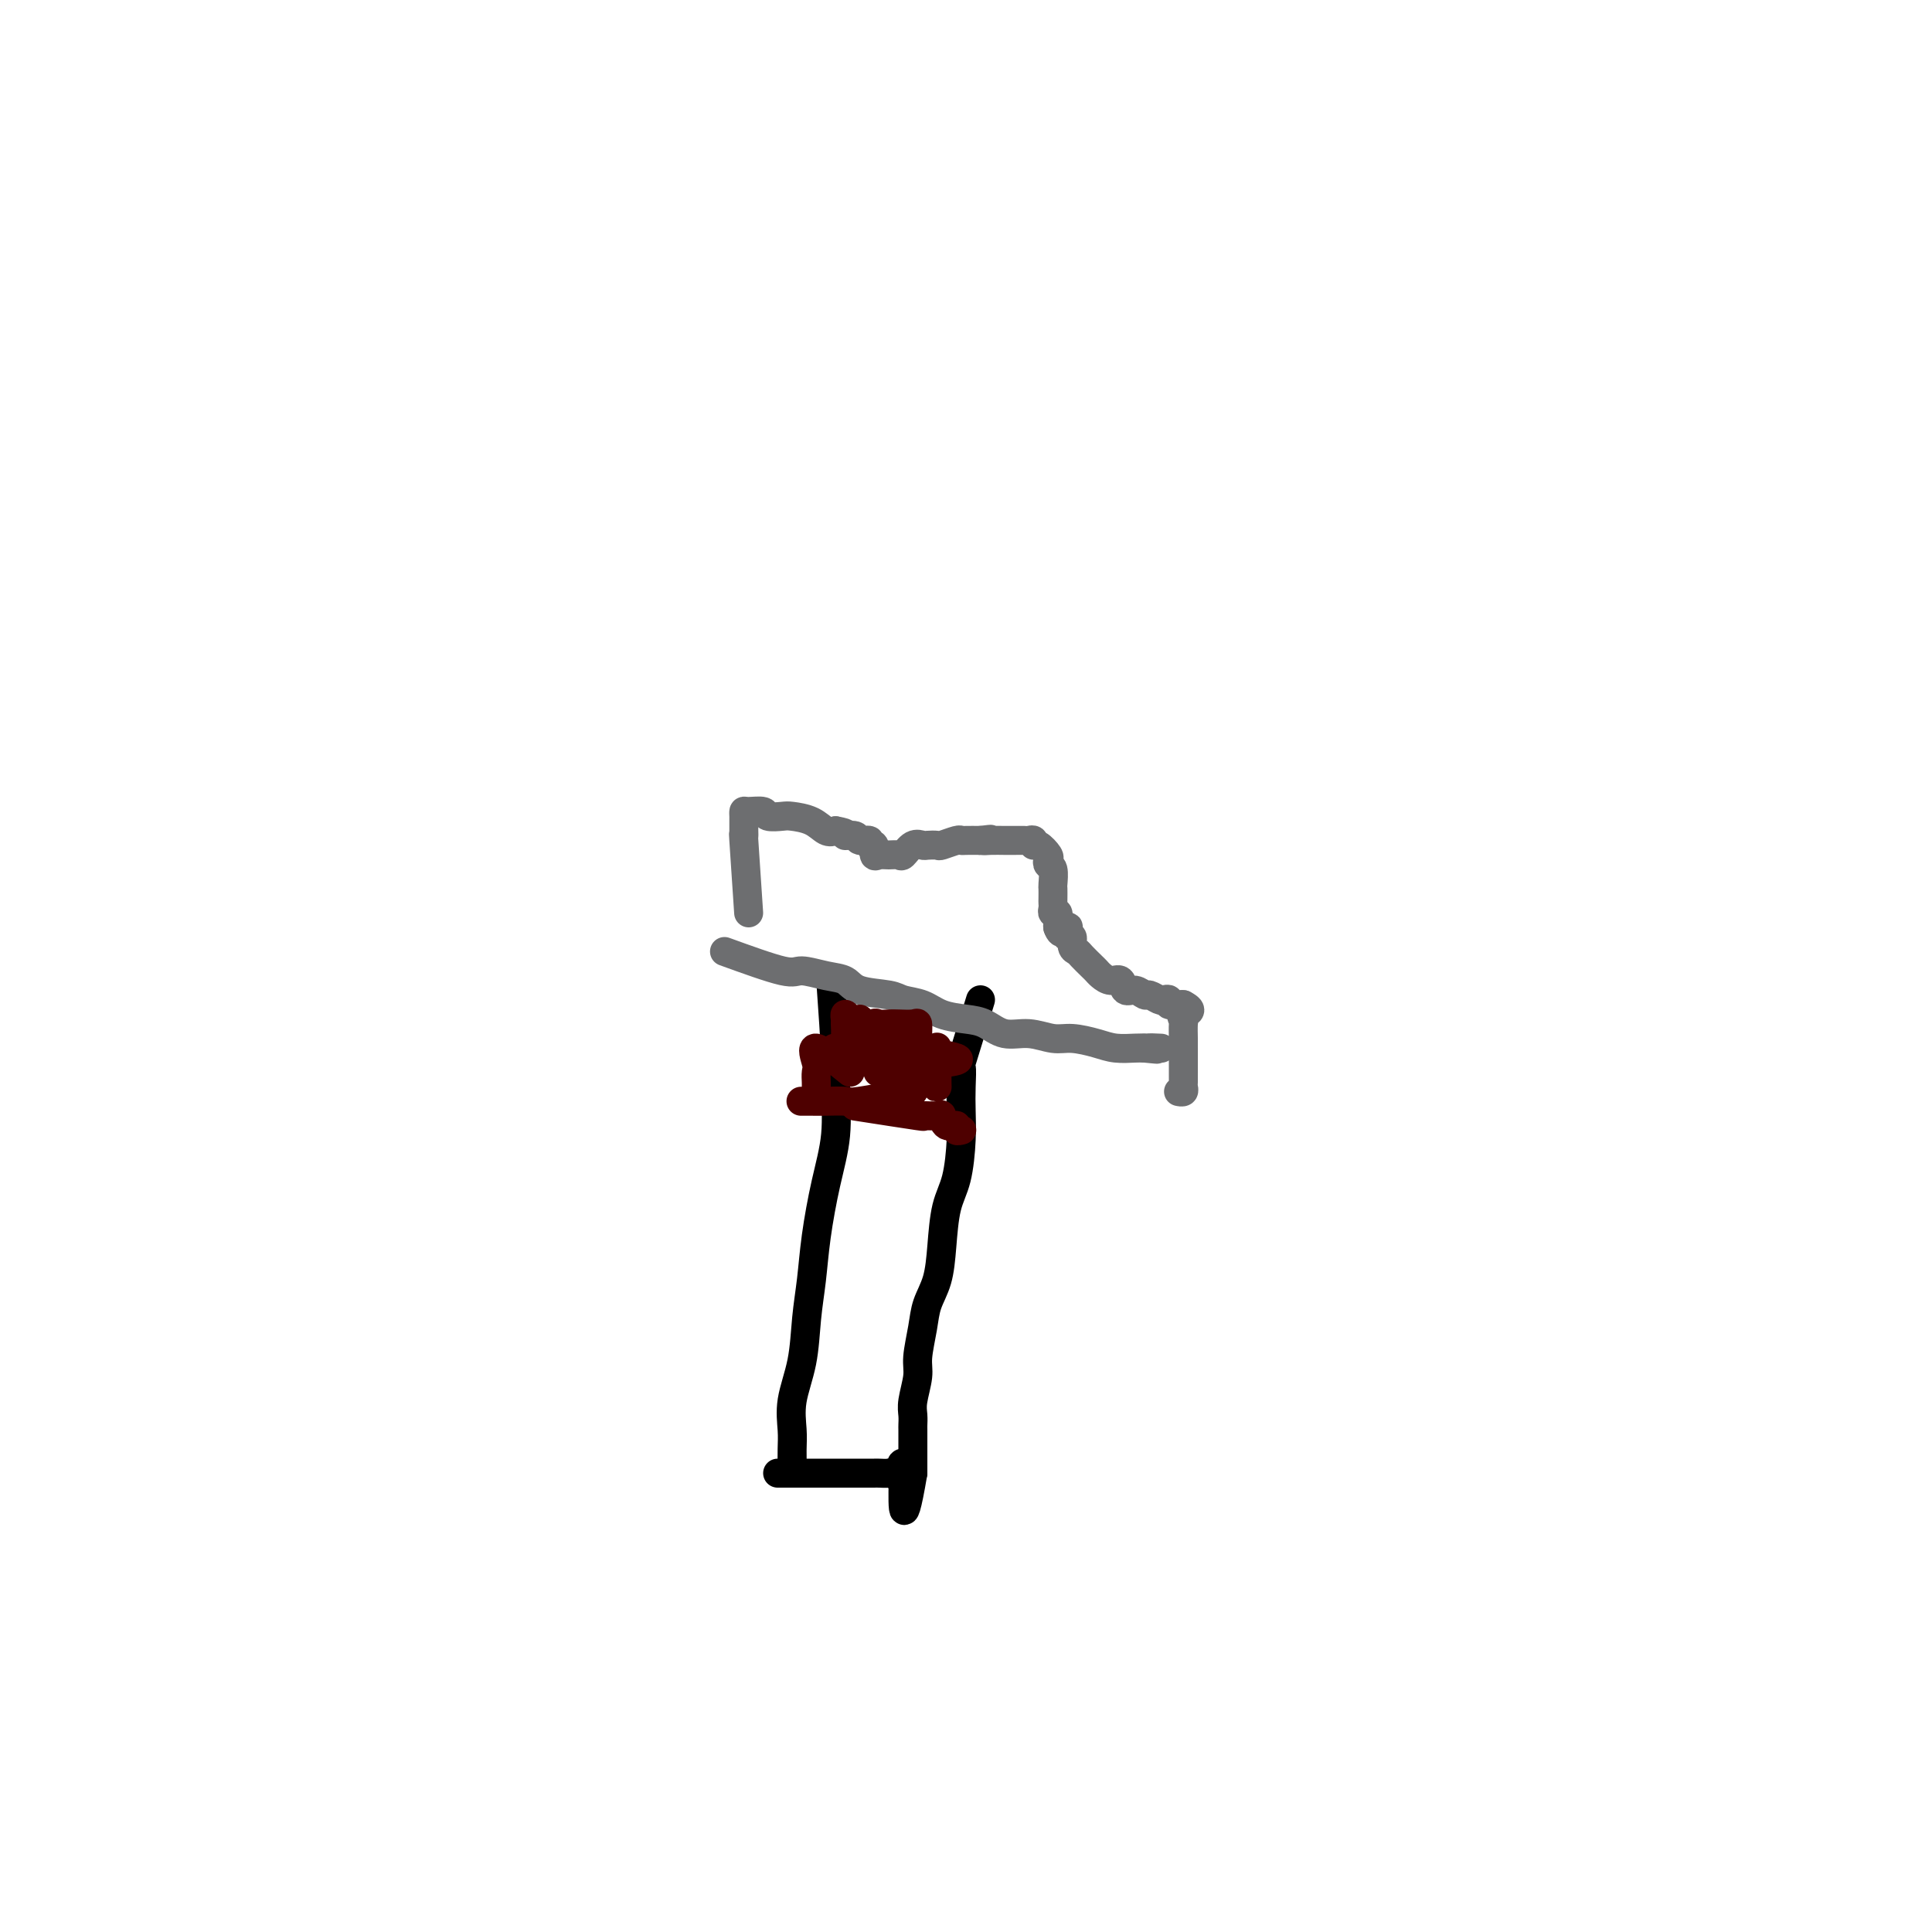 <svg viewBox='0 0 400 400' version='1.1' xmlns='http://www.w3.org/2000/svg' xmlns:xlink='http://www.w3.org/1999/xlink'><g fill='none' stroke='rgb(0,0,0)' stroke-width='6' stroke-linecap='round' stroke-linejoin='round'><path d='M172,203c0.435,6.181 0.870,12.362 1,16c0.130,3.638 -0.045,4.732 0,7c0.045,2.268 0.310,5.709 0,9c-0.310,3.291 -1.195,6.432 -2,10c-0.805,3.568 -1.530,7.562 -2,11c-0.470,3.438 -0.686,6.320 -1,9c-0.314,2.680 -0.725,5.157 -1,8c-0.275,2.843 -0.413,6.053 -1,9c-0.587,2.947 -1.621,5.630 -2,8c-0.379,2.370 -0.101,4.428 0,6c0.101,1.572 0.027,2.658 0,4c-0.027,1.342 -0.007,2.938 0,3c0.007,0.062 0.002,-1.411 0,-2c-0.002,-0.589 -0.001,-0.295 0,0'/><path d='M203,207c-1.690,5.471 -3.381,10.942 -4,13c-0.619,2.058 -0.168,0.703 0,1c0.168,0.297 0.052,2.246 0,4c-0.052,1.754 -0.042,3.314 0,5c0.042,1.686 0.114,3.500 0,6c-0.114,2.500 -0.416,5.686 -1,8c-0.584,2.314 -1.452,3.754 -2,6c-0.548,2.246 -0.778,5.297 -1,8c-0.222,2.703 -0.437,5.057 -1,7c-0.563,1.943 -1.475,3.476 -2,5c-0.525,1.524 -0.662,3.041 -1,5c-0.338,1.959 -0.875,4.360 -1,6c-0.125,1.640 0.163,2.518 0,4c-0.163,1.482 -0.776,3.567 -1,5c-0.224,1.433 -0.060,2.215 0,3c0.060,0.785 0.016,1.573 0,2c-0.016,0.427 -0.004,0.495 0,1c0.004,0.505 0.001,1.449 0,2c-0.001,0.551 -0.000,0.711 0,1c0.000,0.289 0.000,0.707 0,1c-0.000,0.293 -0.000,0.460 0,1c0.000,0.540 0.000,1.453 0,2c-0.000,0.547 -0.000,0.728 0,1c0.000,0.272 0.000,0.636 0,1'/><path d='M189,305c-2.572,15.161 -2.002,4.062 -2,0c0.002,-4.062 -0.563,-1.088 -1,0c-0.437,1.088 -0.746,0.292 -1,0c-0.254,-0.292 -0.452,-0.078 -1,0c-0.548,0.078 -1.446,0.021 -2,0c-0.554,-0.021 -0.763,-0.006 -1,0c-0.237,0.006 -0.503,0.002 -1,0c-0.497,-0.002 -1.225,-0.000 -2,0c-0.775,0.000 -1.596,0.000 -2,0c-0.404,-0.000 -0.392,-0.000 -1,0c-0.608,0.000 -1.837,0.000 -3,0c-1.163,-0.000 -2.262,-0.000 -3,0c-0.738,0.000 -1.116,0.000 -2,0c-0.884,-0.000 -2.276,-0.000 -3,0c-0.724,0.000 -0.782,0.000 -1,0c-0.218,-0.000 -0.597,-0.000 -1,0c-0.403,0.000 -0.829,0.000 -1,0c-0.171,-0.000 -0.085,-0.000 0,0'/></g>
<g fill='none' stroke='rgb(109,110,112)' stroke-width='6' stroke-linecap='round' stroke-linejoin='round'><path d='M150,197c4.741,1.717 9.483,3.433 12,4c2.517,0.567 2.810,-0.017 4,0c1.190,0.017 3.276,0.635 5,1c1.724,0.365 3.087,0.478 4,1c0.913,0.522 1.376,1.453 3,2c1.624,0.547 4.408,0.710 6,1c1.592,0.290 1.990,0.706 3,1c1.010,0.294 2.632,0.465 4,1c1.368,0.535 2.483,1.435 4,2c1.517,0.565 3.438,0.796 5,1c1.562,0.204 2.765,0.379 4,1c1.235,0.621 2.501,1.686 4,2c1.499,0.314 3.233,-0.122 5,0c1.767,0.122 3.569,0.803 5,1c1.431,0.197 2.491,-0.091 4,0c1.509,0.091 3.466,0.560 5,1c1.534,0.440 2.644,0.849 4,1c1.356,0.151 2.959,0.043 4,0c1.041,-0.043 1.521,-0.022 2,0'/><path d='M237,217c4.595,0.464 1.583,0.125 1,0c-0.583,-0.125 1.262,-0.036 2,0c0.738,0.036 0.369,0.018 0,0'/><path d='M155,189c-0.423,-6.242 -0.845,-12.484 -1,-15c-0.155,-2.516 -0.042,-1.305 0,-1c0.042,0.305 0.012,-0.296 0,-1c-0.012,-0.704 -0.006,-1.510 0,-2c0.006,-0.490 0.013,-0.663 0,-1c-0.013,-0.337 -0.046,-0.836 0,-1c0.046,-0.164 0.170,0.008 1,0c0.830,-0.008 2.364,-0.197 3,0c0.636,0.197 0.372,0.778 1,1c0.628,0.222 2.146,0.084 3,0c0.854,-0.084 1.043,-0.115 2,0c0.957,0.115 2.681,0.377 4,1c1.319,0.623 2.234,1.607 3,2c0.766,0.393 1.383,0.197 2,0'/><path d='M173,172c3.278,0.553 1.974,0.937 2,1c0.026,0.063 1.384,-0.195 2,0c0.616,0.195 0.490,0.845 1,1c0.510,0.155 1.656,-0.183 2,0c0.344,0.183 -0.112,0.886 0,1c0.112,0.114 0.793,-0.362 1,0c0.207,0.362 -0.062,1.563 0,2c0.062,0.437 0.453,0.109 1,0c0.547,-0.109 1.250,-0.001 2,0c0.750,0.001 1.548,-0.105 2,0c0.452,0.105 0.559,0.420 1,0c0.441,-0.420 1.215,-1.576 2,-2c0.785,-0.424 1.580,-0.117 2,0c0.420,0.117 0.466,0.046 1,0c0.534,-0.046 1.556,-0.065 2,0c0.444,0.065 0.310,0.213 1,0c0.690,-0.213 2.206,-0.789 3,-1c0.794,-0.211 0.868,-0.057 1,0c0.132,0.057 0.324,0.016 1,0c0.676,-0.016 1.838,-0.008 3,0'/><path d='M203,174c3.614,-0.464 1.650,-0.124 1,0c-0.650,0.124 0.015,0.033 1,0c0.985,-0.033 2.291,-0.009 3,0c0.709,0.009 0.821,0.001 1,0c0.179,-0.001 0.426,0.004 1,0c0.574,-0.004 1.476,-0.017 2,0c0.524,0.017 0.670,0.064 1,0c0.330,-0.064 0.845,-0.239 1,0c0.155,0.239 -0.051,0.891 0,1c0.051,0.109 0.357,-0.324 1,0c0.643,0.324 1.622,1.404 2,2c0.378,0.596 0.154,0.708 0,1c-0.154,0.292 -0.237,0.764 0,1c0.237,0.236 0.796,0.234 1,1c0.204,0.766 0.055,2.299 0,3c-0.055,0.701 -0.016,0.570 0,1c0.016,0.430 0.008,1.420 0,2c-0.008,0.580 -0.016,0.751 0,1c0.016,0.249 0.057,0.578 0,1c-0.057,0.422 -0.211,0.938 0,1c0.211,0.062 0.788,-0.329 1,0c0.212,0.329 0.061,1.380 0,2c-0.061,0.620 -0.030,0.810 0,1'/><path d='M219,192c0.758,2.278 1.652,0.474 2,0c0.348,-0.474 0.149,0.384 0,1c-0.149,0.616 -0.248,0.990 0,1c0.248,0.010 0.844,-0.344 1,0c0.156,0.344 -0.127,1.388 0,2c0.127,0.612 0.663,0.794 1,1c0.337,0.206 0.474,0.438 1,1c0.526,0.562 1.440,1.455 2,2c0.560,0.545 0.765,0.742 1,1c0.235,0.258 0.499,0.576 1,1c0.501,0.424 1.237,0.955 2,1c0.763,0.045 1.551,-0.395 2,0c0.449,0.395 0.558,1.626 1,2c0.442,0.374 1.217,-0.110 2,0c0.783,0.110 1.573,0.813 2,1c0.427,0.187 0.491,-0.142 1,0c0.509,0.142 1.464,0.756 2,1c0.536,0.244 0.655,0.118 1,0c0.345,-0.118 0.917,-0.227 1,0c0.083,0.227 -0.324,0.792 0,1c0.324,0.208 1.378,0.059 2,0c0.622,-0.059 0.811,-0.030 1,0'/><path d='M245,208c2.630,1.325 0.705,1.637 0,2c-0.705,0.363 -0.189,0.778 0,1c0.189,0.222 0.051,0.252 0,1c-0.051,0.748 -0.014,2.214 0,3c0.014,0.786 0.004,0.892 0,1c-0.004,0.108 -0.001,0.218 0,1c0.001,0.782 -0.000,2.237 0,3c0.000,0.763 0.001,0.835 0,1c-0.001,0.165 -0.004,0.422 0,1c0.004,0.578 0.015,1.475 0,2c-0.015,0.525 -0.056,0.677 0,1c0.056,0.323 0.207,0.818 0,1c-0.207,0.182 -0.774,0.052 -1,0c-0.226,-0.052 -0.113,-0.026 0,0'/></g>
<g fill='none' stroke='rgb(78,0,0)' stroke-width='6' stroke-linecap='round' stroke-linejoin='round'><path d='M177,229c5.465,0.850 10.930,1.700 13,2c2.070,0.300 0.744,0.051 1,0c0.256,-0.051 2.092,0.095 3,0c0.908,-0.095 0.888,-0.432 1,0c0.112,0.432 0.356,1.632 1,2c0.644,0.368 1.688,-0.097 2,0c0.312,0.097 -0.108,0.757 0,1c0.108,0.243 0.745,0.069 1,0c0.255,-0.069 0.127,-0.035 0,0'/><path d='M178,211c-1.268,2.677 -2.537,5.354 -3,6c-0.463,0.646 -0.121,-0.738 0,-2c0.121,-1.262 0.021,-2.403 0,-3c-0.021,-0.597 0.037,-0.651 0,-1c-0.037,-0.349 -0.167,-0.994 0,-1c0.167,-0.006 0.632,0.627 1,1c0.368,0.373 0.637,0.485 1,1c0.363,0.515 0.818,1.433 1,2c0.182,0.567 0.091,0.784 0,1'/><path d='M178,215c0.500,0.500 0.250,0.250 0,0'/><path d='M181,220c2.060,2.544 4.121,5.087 5,6c0.879,0.913 0.578,0.195 1,0c0.422,-0.195 1.567,0.135 2,0c0.433,-0.135 0.153,-0.733 0,-1c-0.153,-0.267 -0.177,-0.202 0,-1c0.177,-0.798 0.557,-2.459 0,-3c-0.557,-0.541 -2.052,0.037 -3,0c-0.948,-0.037 -1.351,-0.689 -2,-1c-0.649,-0.311 -1.544,-0.279 -2,0c-0.456,0.279 -0.473,0.807 0,1c0.473,0.193 1.435,0.052 2,0c0.565,-0.052 0.733,-0.015 1,0c0.267,0.015 0.634,0.007 1,0'/><path d='M186,221c0.462,0.171 -0.385,0.098 -1,0c-0.615,-0.098 -1.000,-0.222 -1,0c0.000,0.222 0.385,0.791 0,1c-0.385,0.209 -1.538,0.060 -2,0c-0.462,-0.060 -0.231,-0.030 0,0'/><path d='M181,220c3.268,-0.215 6.536,-0.429 8,-1c1.464,-0.571 1.123,-1.498 1,-2c-0.123,-0.502 -0.029,-0.579 0,-1c0.029,-0.421 -0.008,-1.185 0,-2c0.008,-0.815 0.062,-1.682 0,-2c-0.062,-0.318 -0.241,-0.087 -1,0c-0.759,0.087 -2.098,0.030 -3,0c-0.902,-0.030 -1.366,-0.033 -2,0c-0.634,0.033 -1.438,0.103 -2,0c-0.562,-0.103 -0.883,-0.378 -1,0c-0.117,0.378 -0.029,1.408 0,2c0.029,0.592 0.000,0.747 0,1c-0.000,0.253 0.028,0.604 0,1c-0.028,0.396 -0.113,0.835 0,1c0.113,0.165 0.425,0.055 1,0c0.575,-0.055 1.414,-0.056 2,0c0.586,0.056 0.920,0.170 1,0c0.080,-0.170 -0.094,-0.623 0,-1c0.094,-0.377 0.455,-0.679 0,-1c-0.455,-0.321 -1.728,-0.660 -3,-1'/><path d='M182,214c-0.674,-0.468 -1.358,-0.137 -2,0c-0.642,0.137 -1.240,0.079 -2,0c-0.760,-0.079 -1.681,-0.179 -2,0c-0.319,0.179 -0.036,0.636 0,1c0.036,0.364 -0.177,0.633 0,1c0.177,0.367 0.743,0.830 1,1c0.257,0.170 0.205,0.045 1,0c0.795,-0.045 2.437,-0.012 3,0c0.563,0.012 0.048,0.003 -1,0c-1.048,-0.003 -2.628,-0.001 -4,0c-1.372,0.001 -2.535,0.000 -3,0c-0.465,-0.000 -0.233,-0.000 0,0'/><path d='M180,220c0.000,0.000 0.100,0.100 0.1,0.1'/><path d='M187,217c4.815,0.742 9.630,1.483 11,2c1.370,0.517 -0.705,0.809 -2,1c-1.295,0.191 -1.811,0.283 -2,1c-0.189,0.717 -0.051,2.061 0,3c0.051,0.939 0.014,1.474 0,1c-0.014,-0.474 -0.004,-1.956 0,-3c0.004,-1.044 0.001,-1.651 0,-2c-0.001,-0.349 -0.000,-0.440 0,-1c0.000,-0.560 0.000,-1.589 0,-2c-0.000,-0.411 -0.000,-0.206 0,0'/><path d='M189,226c-4.411,0.845 -8.821,1.691 -11,2c-2.179,0.309 -2.125,0.083 -3,0c-0.875,-0.083 -2.678,-0.022 -4,0c-1.322,0.022 -2.164,0.006 -3,0c-0.836,-0.006 -1.668,-0.002 -2,0c-0.332,0.002 -0.166,0.001 0,0'/><path d='M176,222c-2.959,-2.406 -5.917,-4.813 -7,-5c-1.083,-0.187 -0.290,1.845 0,3c0.290,1.155 0.078,1.433 0,2c-0.078,0.567 -0.021,1.422 0,2c0.021,0.578 0.006,0.879 0,1c-0.006,0.121 -0.003,0.060 0,0'/></g>
</svg>